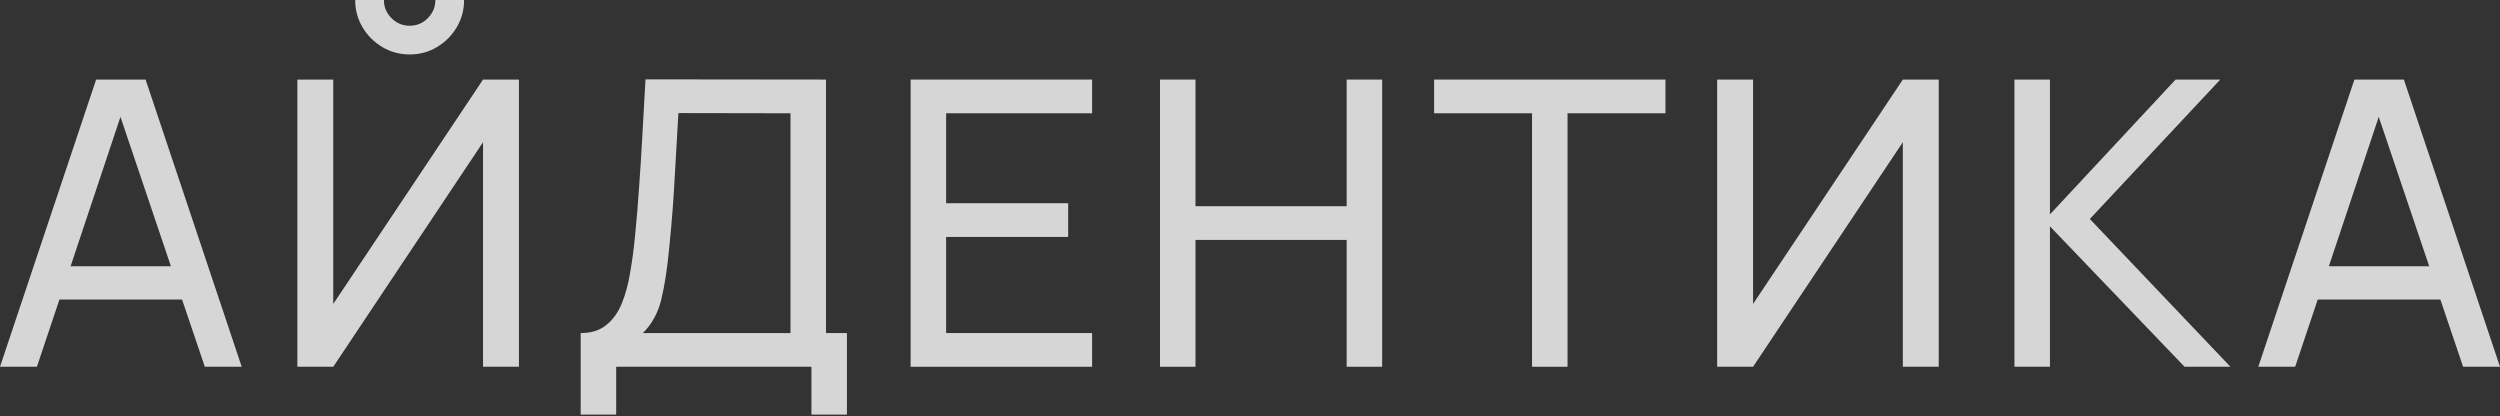 <?xml version="1.0" encoding="UTF-8"?> <svg xmlns="http://www.w3.org/2000/svg" width="1129" height="188" viewBox="0 0 1129 188" fill="none"><rect x="0" y="0" width="1129" height="188" fill="#333333" stroke="none"/> <path d="M0 165.629H16.662L26.839 135.277H82.229L92.496 165.629H109.158L65.747 35.936H43.411L0 165.629ZM31.883 120.236L54.399 52.778L77.185 120.236H31.883Z" fill="white" fill-opacity="0.8"></path> <path d="M184.994 24.588C189.557 24.588 193.67 23.477 197.333 21.255C201.056 19.034 204.028 16.061 206.249 12.339C208.471 8.616 209.582 4.503 209.582 0H196.613C196.613 3.182 195.472 5.914 193.19 8.196C190.969 10.477 188.237 11.618 184.994 11.618C181.812 11.618 179.08 10.477 176.798 8.196C174.517 5.914 173.376 3.182 173.376 0H160.407C160.407 4.503 161.517 8.616 163.739 12.339C165.961 16.061 168.933 19.034 172.655 21.255C176.378 23.477 180.491 24.588 184.994 24.588ZM134.288 165.629H150.499L218.138 64.216V165.629H234.35V35.936H218.138L150.499 137.259V35.936H134.288V165.629Z" fill="white" fill-opacity="0.8"></path> <path d="M262.236 187.244H278.267V165.629H366.441V187.244H382.472V150.408H373.015V35.936L291.507 35.846C290.967 45.152 290.486 53.739 290.066 61.604C289.646 69.47 289.165 77.065 288.625 84.391C288.145 91.716 287.514 99.281 286.734 107.087C286.193 112.611 285.473 117.955 284.572 123.118C283.731 128.282 282.47 132.935 280.789 137.078C279.108 141.161 276.766 144.404 273.764 146.805C270.822 149.207 266.979 150.408 262.236 150.408V187.244ZM290.336 150.408C294.419 146.325 297.181 141.281 298.622 135.277C300.123 129.273 301.354 121.197 302.315 111.05C303.395 100.182 304.176 90.095 304.656 80.788C305.197 71.421 305.767 61.514 306.368 51.067L356.984 51.157V150.408H290.336Z" fill="white" fill-opacity="0.8"></path> <path d="M411.237 165.629H493.195V150.408H427.268V106.997H482.388V91.776H427.268V51.157H493.195V35.936H411.237V165.629Z" fill="white" fill-opacity="0.8"></path> <path d="M523.853 165.629H539.884V108.348H608.153V165.629H624.185V35.936H608.153V93.127H539.884V35.936H523.853V165.629Z" fill="white" fill-opacity="0.8"></path> <path d="M691.871 165.629H707.903V51.157H752.124V35.936H647.649V51.157H691.871V165.629Z" fill="white" fill-opacity="0.8"></path> <path d="M875.533 165.629H859.321V64.216L791.682 165.629H775.471V35.936H791.682V137.259L859.321 35.936H875.533V165.629Z" fill="white" fill-opacity="0.8"></path> <path d="M909.723 165.629H925.755V102.223L986.549 165.629H1007.26L943.768 98.891L1002.67 35.936H982.496L925.755 96.82V35.936H909.723V165.629Z" fill="white" fill-opacity="0.8"></path> <path d="M1019.84 165.629H1036.5L1046.68 135.277H1102.07L1112.34 165.629H1129L1085.59 35.936H1063.25L1019.84 165.629ZM1051.72 120.236L1074.24 52.778L1097.03 120.236H1051.72Z" fill="white" fill-opacity="0.8"></path> </svg> 